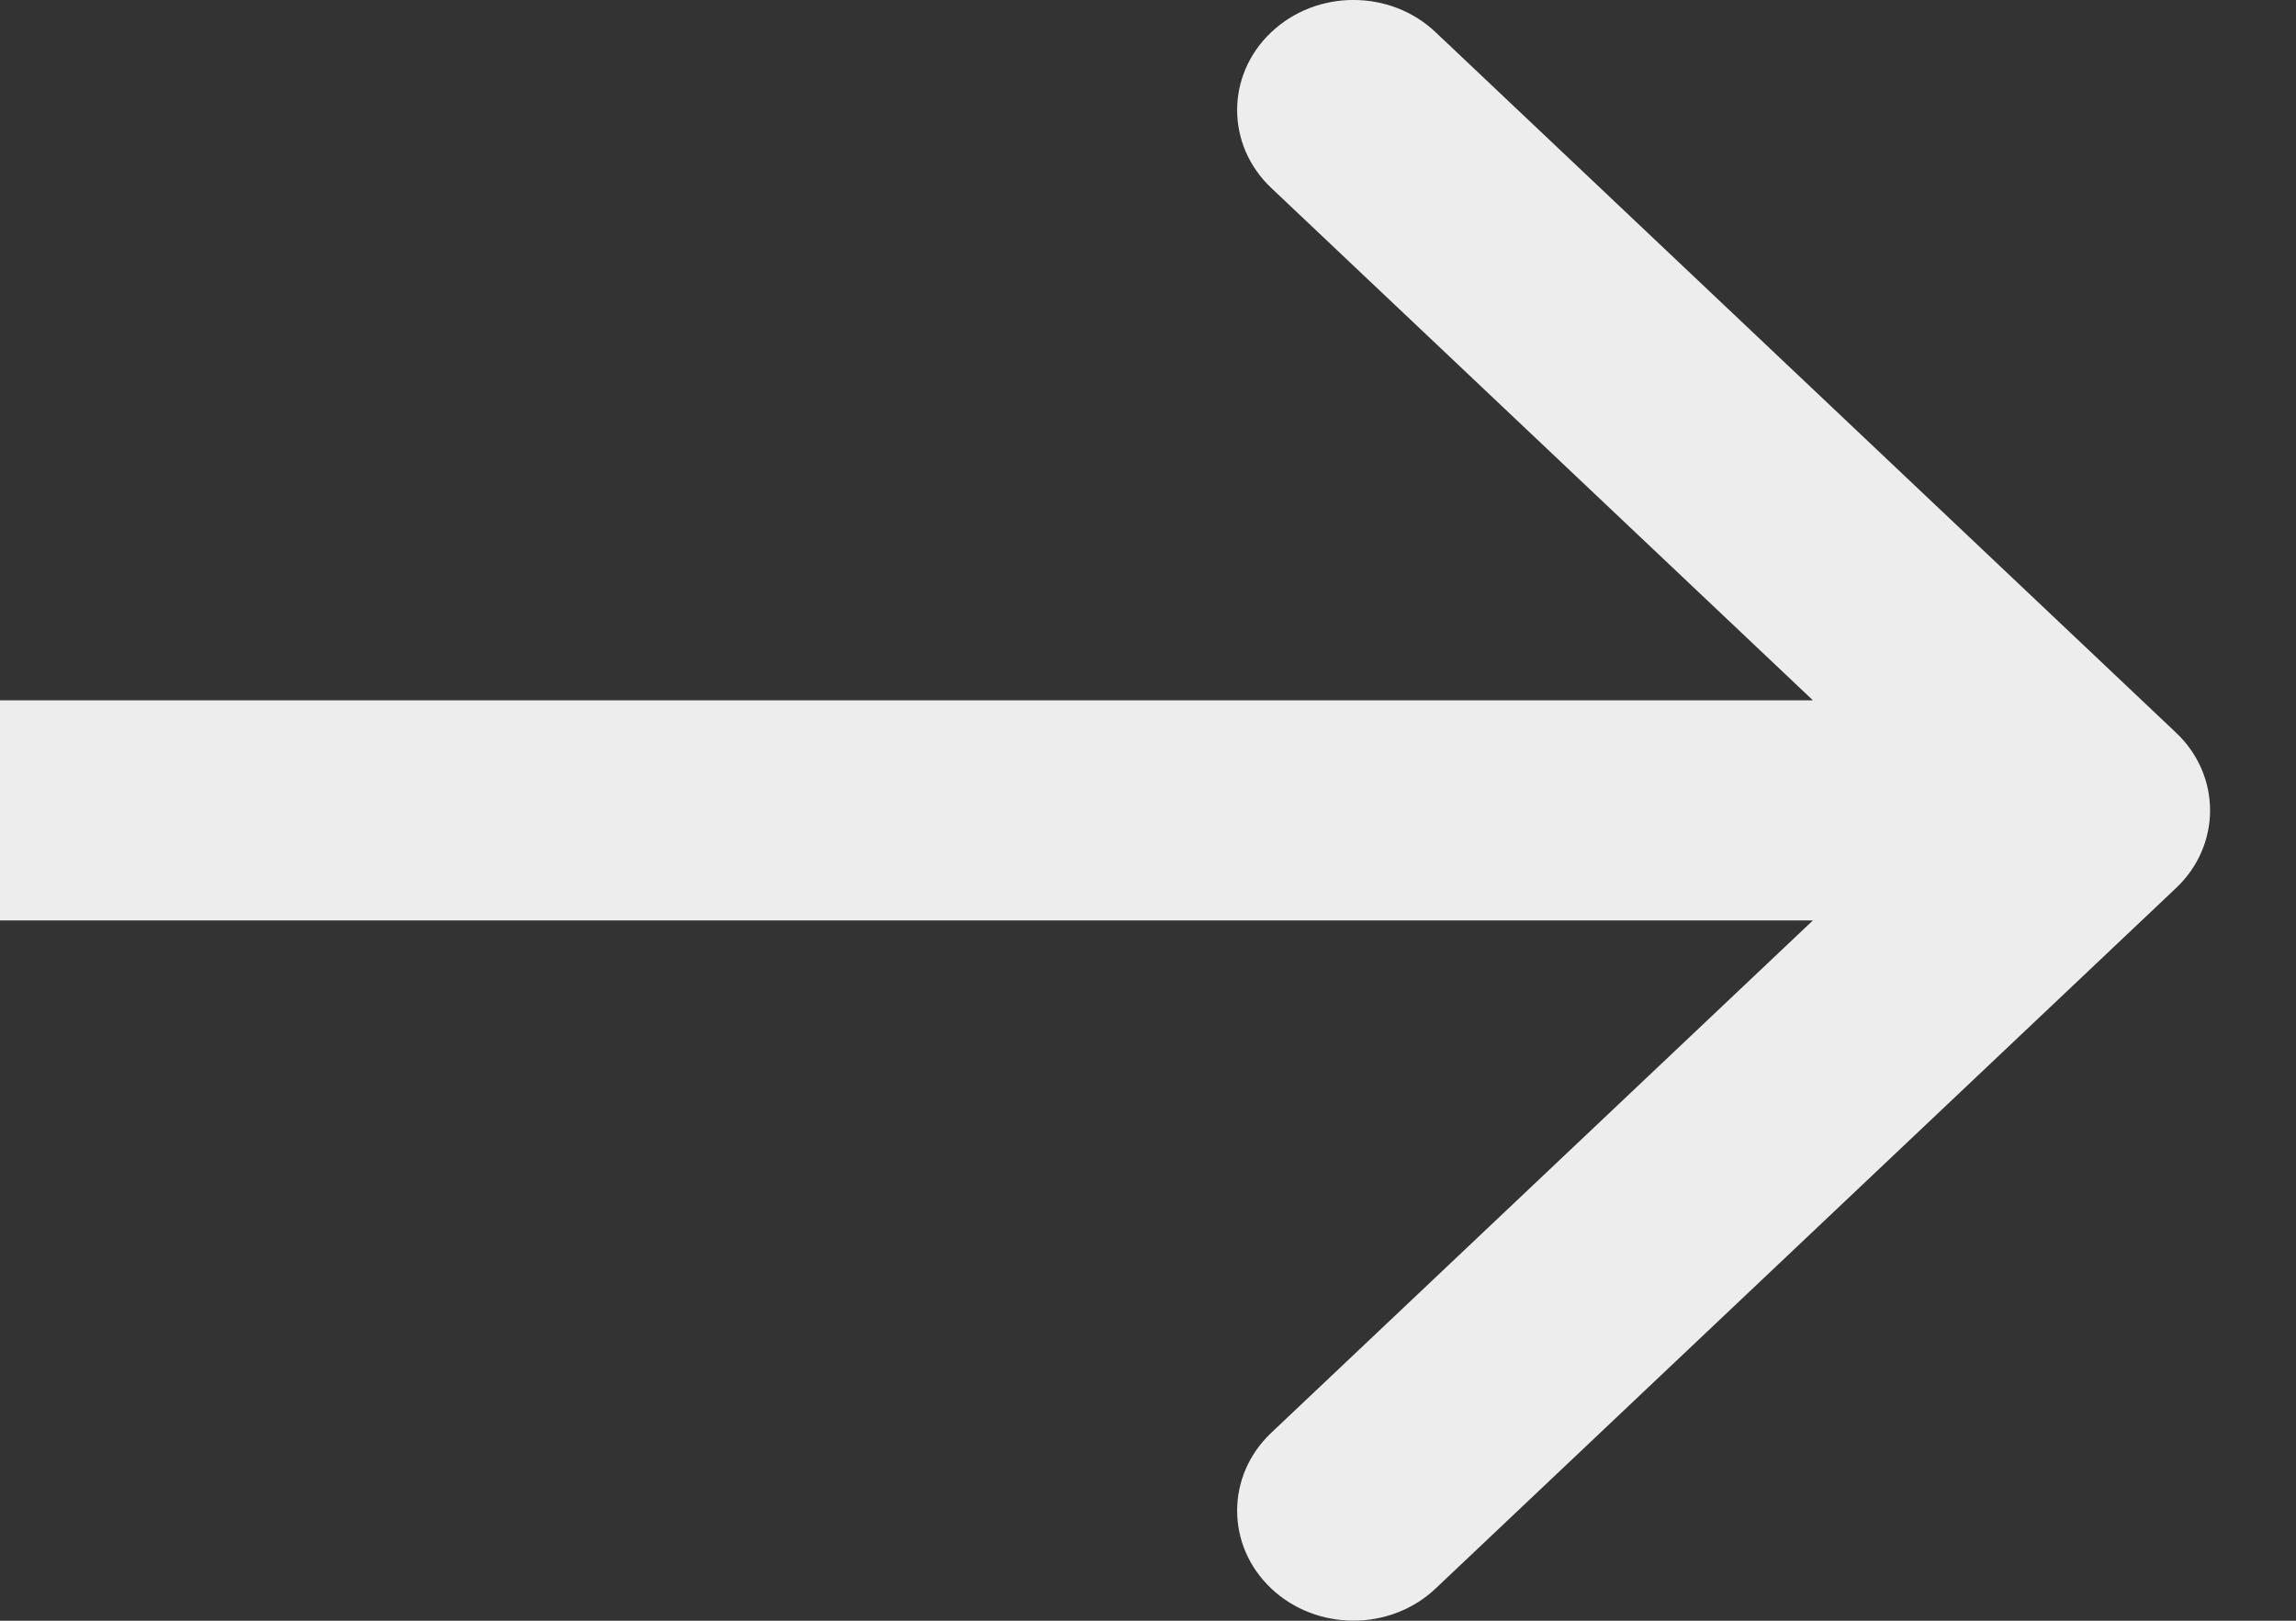 <svg width="17" height="12" viewBox="0 0 17 12" fill="none" xmlns="http://www.w3.org/2000/svg">
<rect x="0" y="0" width="17" height="12" fill="#333333" stroke="none"/>
<path fill-rule="evenodd" clip-rule="evenodd" d="M10.63 0.239L16.111 5.424C16.448 5.742 16.448 6.258 16.111 6.576L10.63 11.761C10.294 12.079 9.749 12.079 9.412 11.761C9.076 11.443 9.076 10.927 9.412 10.609L13.423 6.815L0 6.815L0 5.185L13.423 5.185L9.412 1.391C9.076 1.073 9.076 0.557 9.412 0.239C9.749 -0.08 10.294 -0.08 10.63 0.239Z" fill="#EDEDED"/>
</svg>
